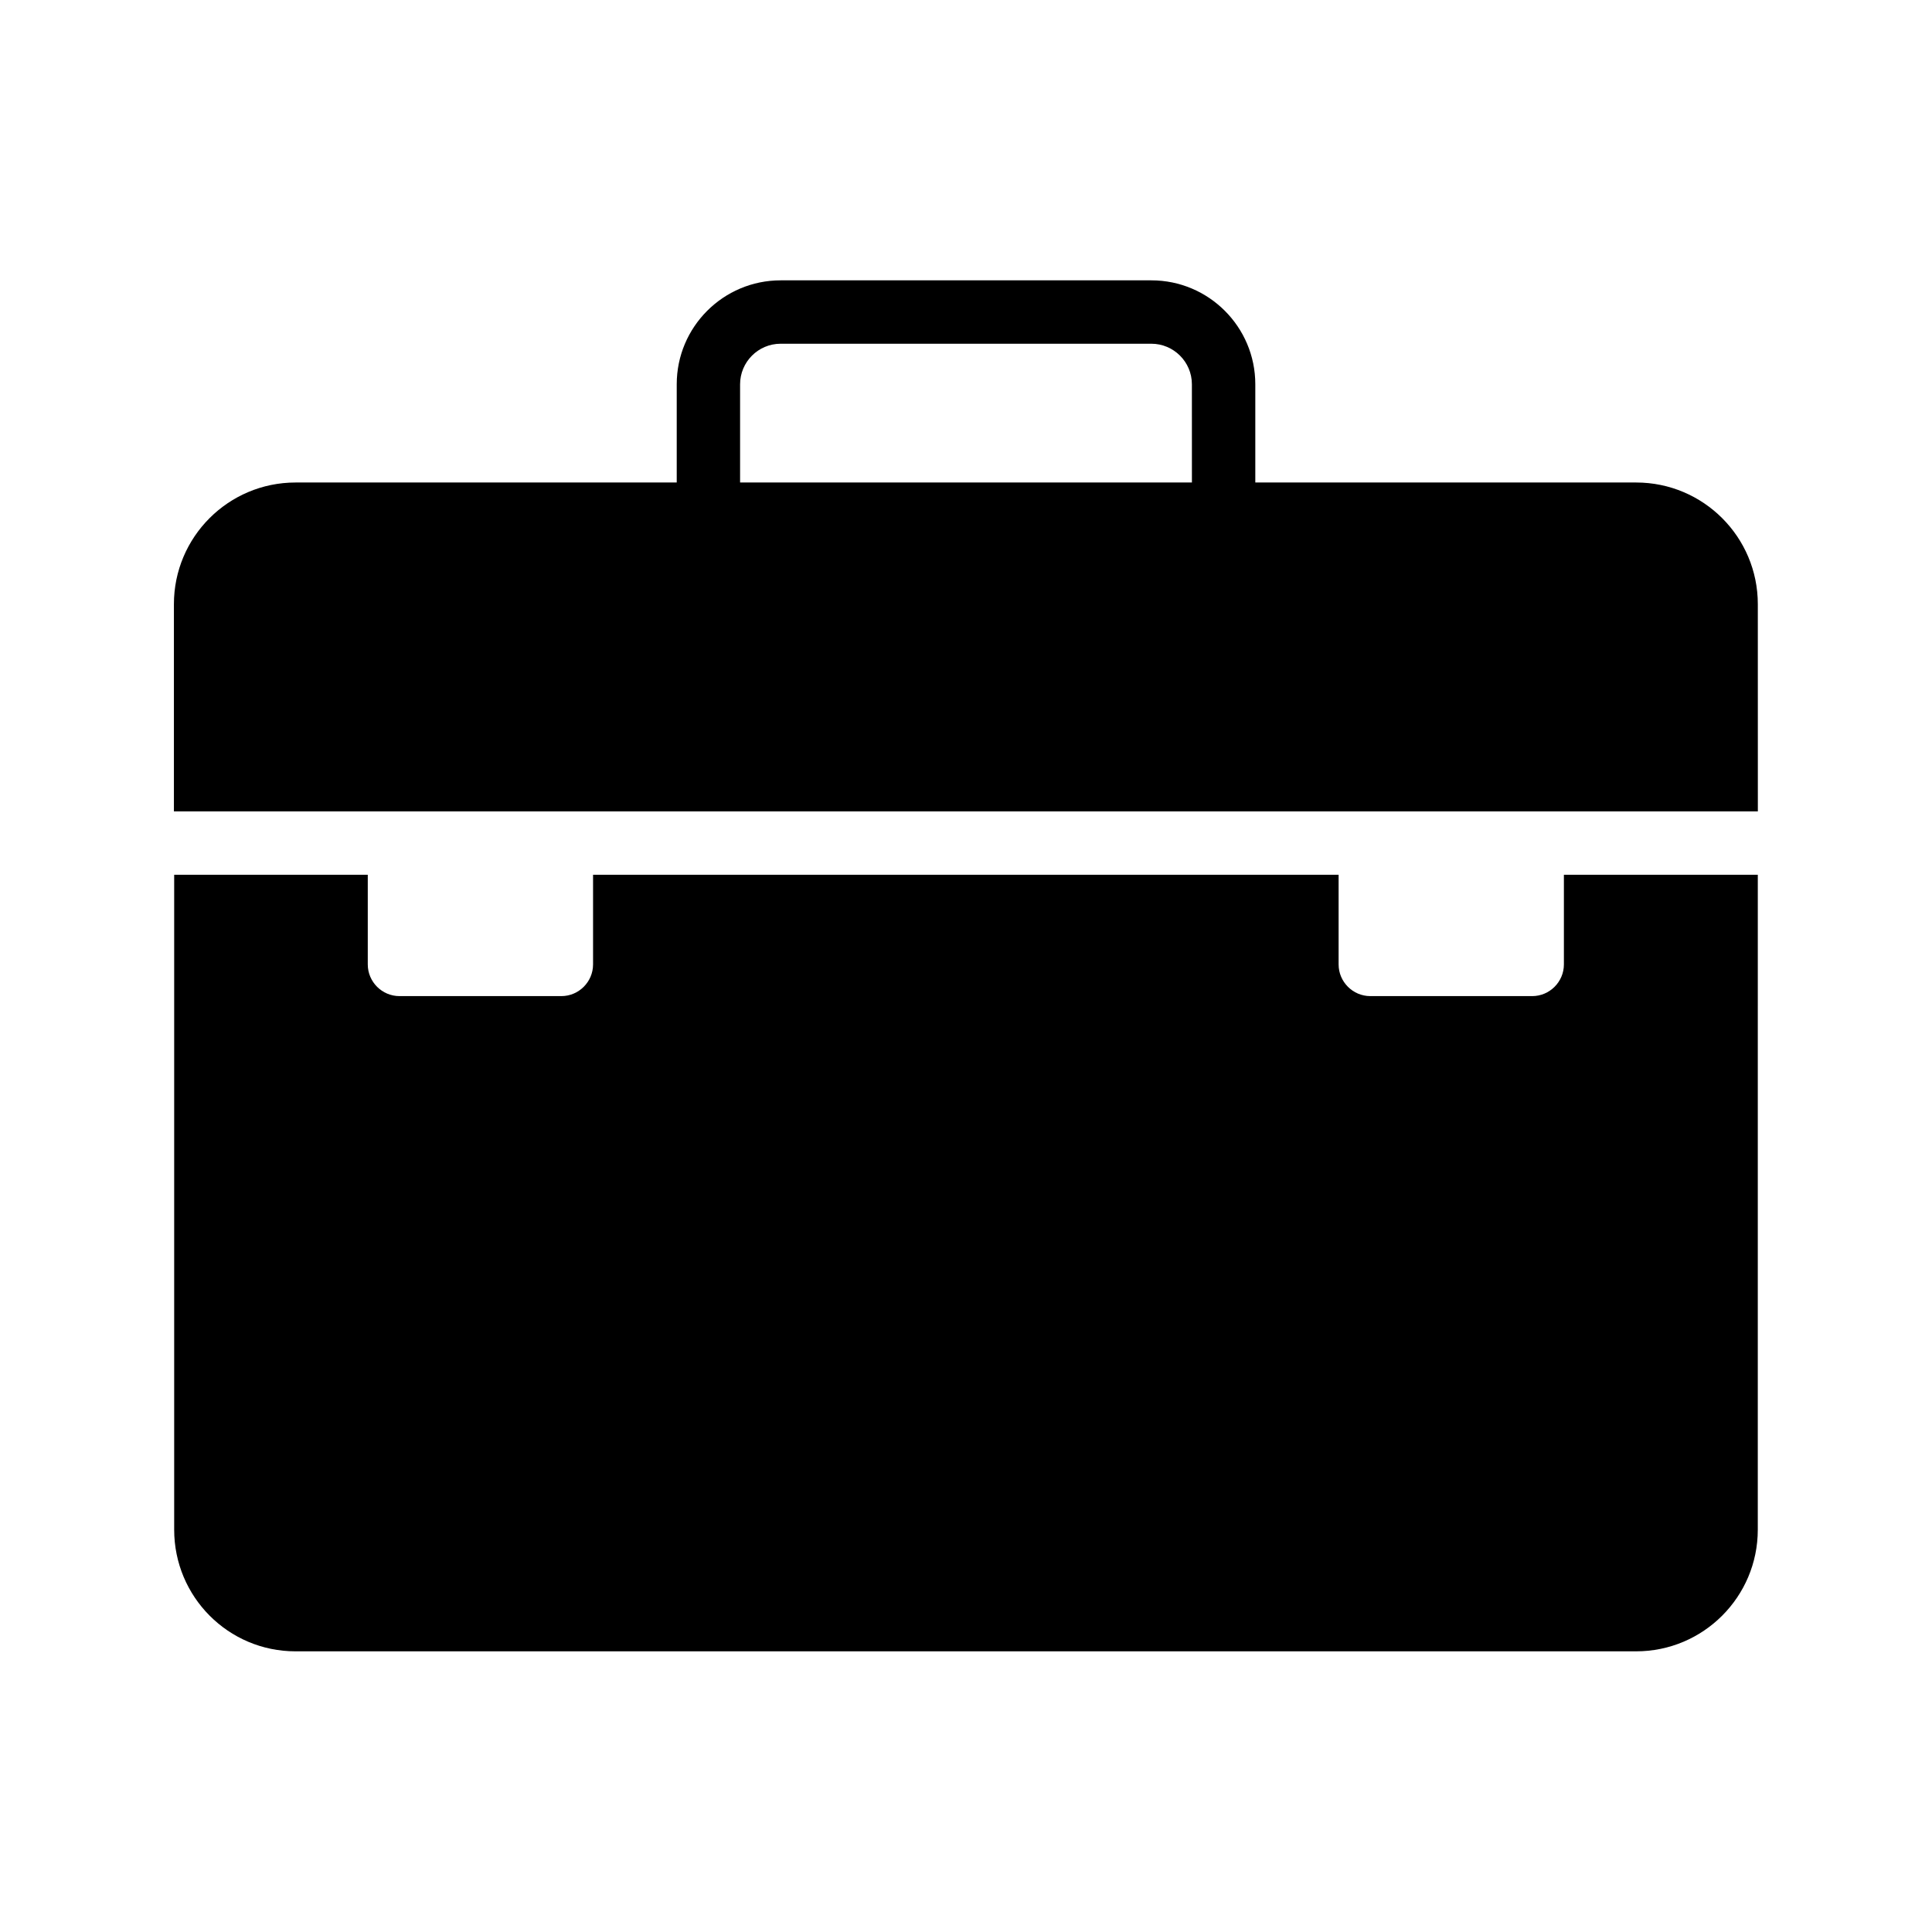 <?xml version="1.0" encoding="UTF-8"?>
<!-- Uploaded to: SVG Repo, www.svgrepo.com, Generator: SVG Repo Mixer Tools -->
<svg fill="#000000" width="800px" height="800px" version="1.1" viewBox="144 144 512 512" xmlns="http://www.w3.org/2000/svg">
 <g>
  <path d="m609.84 304.11c0-17.801-14.441-32.242-32.242-32.242h-100.93v-26.031c0-15.199-12.344-27.543-27.543-27.543h-98.242c-15.199 0-27.543 12.344-27.543 27.543v26.031h-101.01c-17.801 0-32.242 14.441-32.242 32.242v54.914h419.76zm-149.97-32.242h-119.74v-26.031c0-5.879 4.785-10.746 10.746-10.746h98.242c5.879 0 10.746 4.785 10.746 10.746z"/>
  <path d="m222.32 581.62h355.27c17.801 0 32.242-14.441 32.242-32.242l0.004-173.56h-51.387v23.762c0 4.617-3.777 8.398-8.398 8.398h-42.906c-4.617 0-8.398-3.777-8.398-8.398v-23.762h-197.58v23.762c0 4.617-3.777 8.398-8.398 8.398h-42.906c-4.617 0-8.398-3.777-8.398-8.398v-23.762h-51.305v173.56c0 17.801 14.359 32.242 32.16 32.242z"/>
 </g>
</svg>